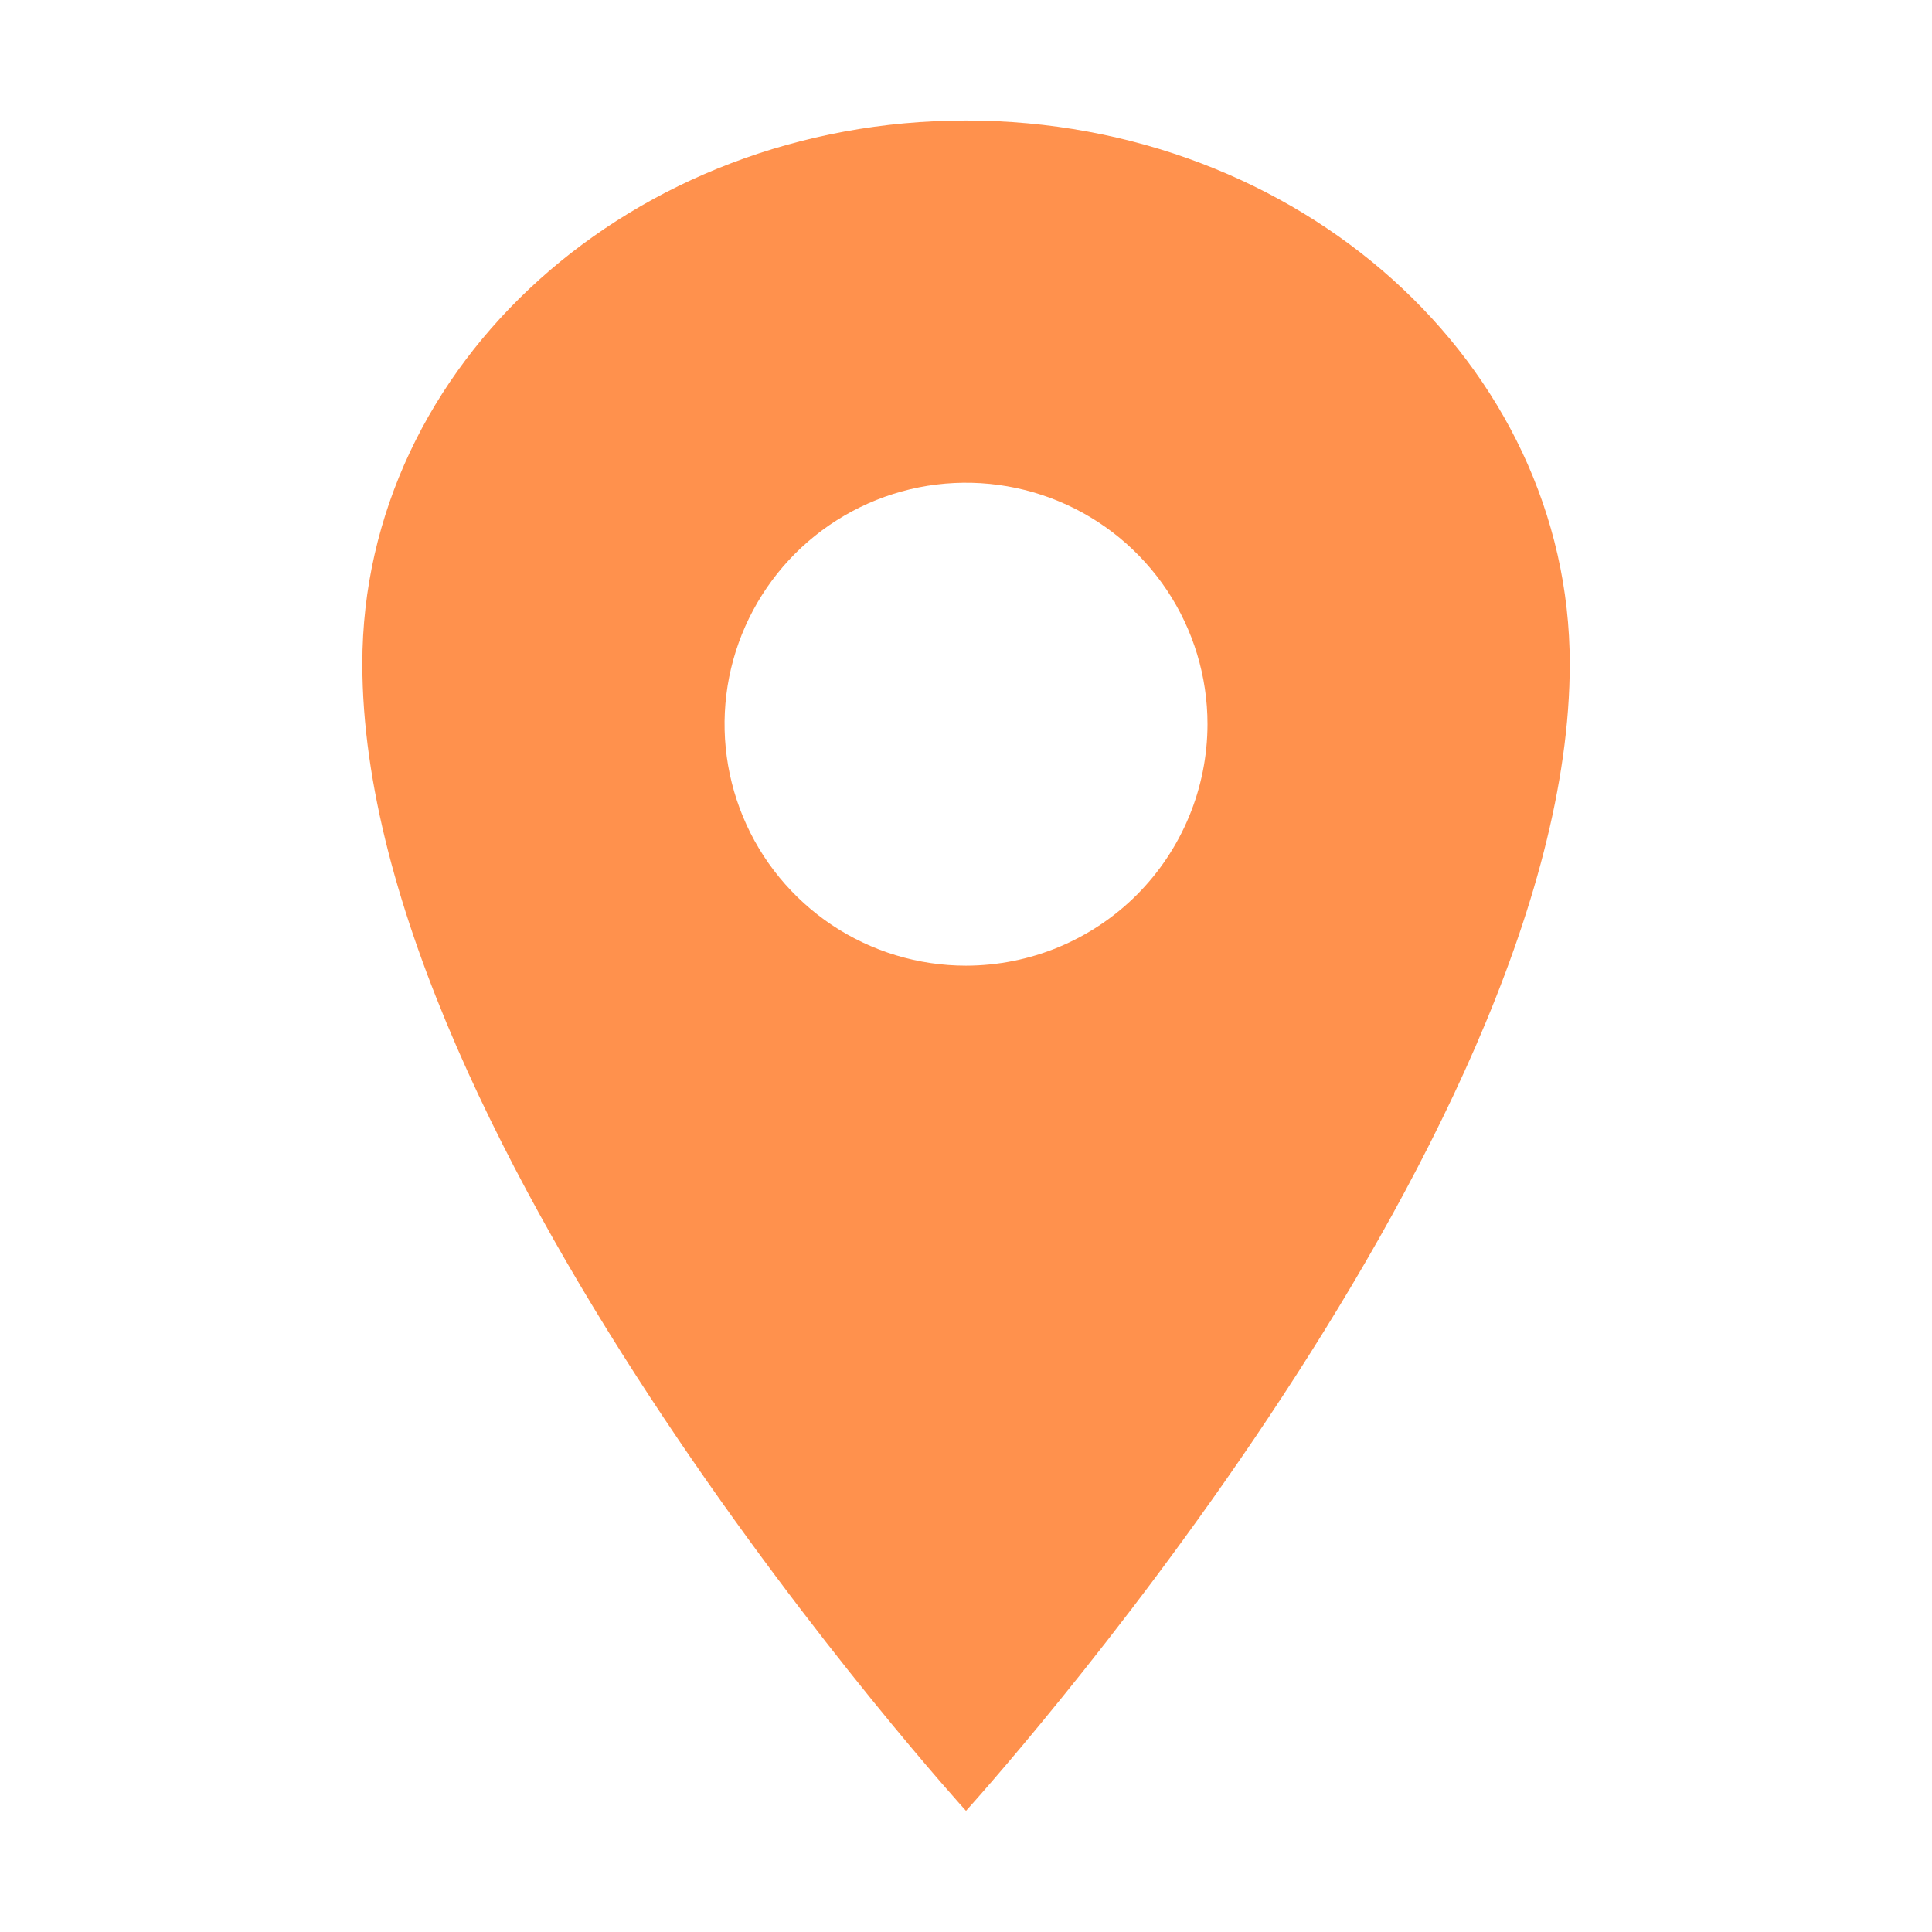 <svg xmlns="http://www.w3.org/2000/svg" fill="none" viewBox="0 0 24 24" height="24" width="24">
<path fill="#FF914D" d="M12 1.497C7.86 1.497 4.501 4.521 4.501 8.246C4.501 14.246 12 22.495 12 22.495C12 22.495 19.5 14.246 19.5 8.246C19.5 4.521 16.141 1.497 12 1.497ZM12 11.996C11.407 11.996 10.827 11.82 10.334 11.491C9.841 11.161 9.456 10.693 9.229 10.144C9.002 9.596 8.943 8.993 9.058 8.411C9.174 7.829 9.46 7.295 9.879 6.875C10.299 6.456 10.833 6.17 11.415 6.054C11.997 5.939 12.6 5.998 13.148 6.225C13.697 6.452 14.165 6.837 14.495 7.33C14.824 7.823 15 8.403 15 8.996C14.999 9.792 14.683 10.554 14.121 11.117C13.558 11.679 12.796 11.995 12 11.996Z"></path>
</svg>
